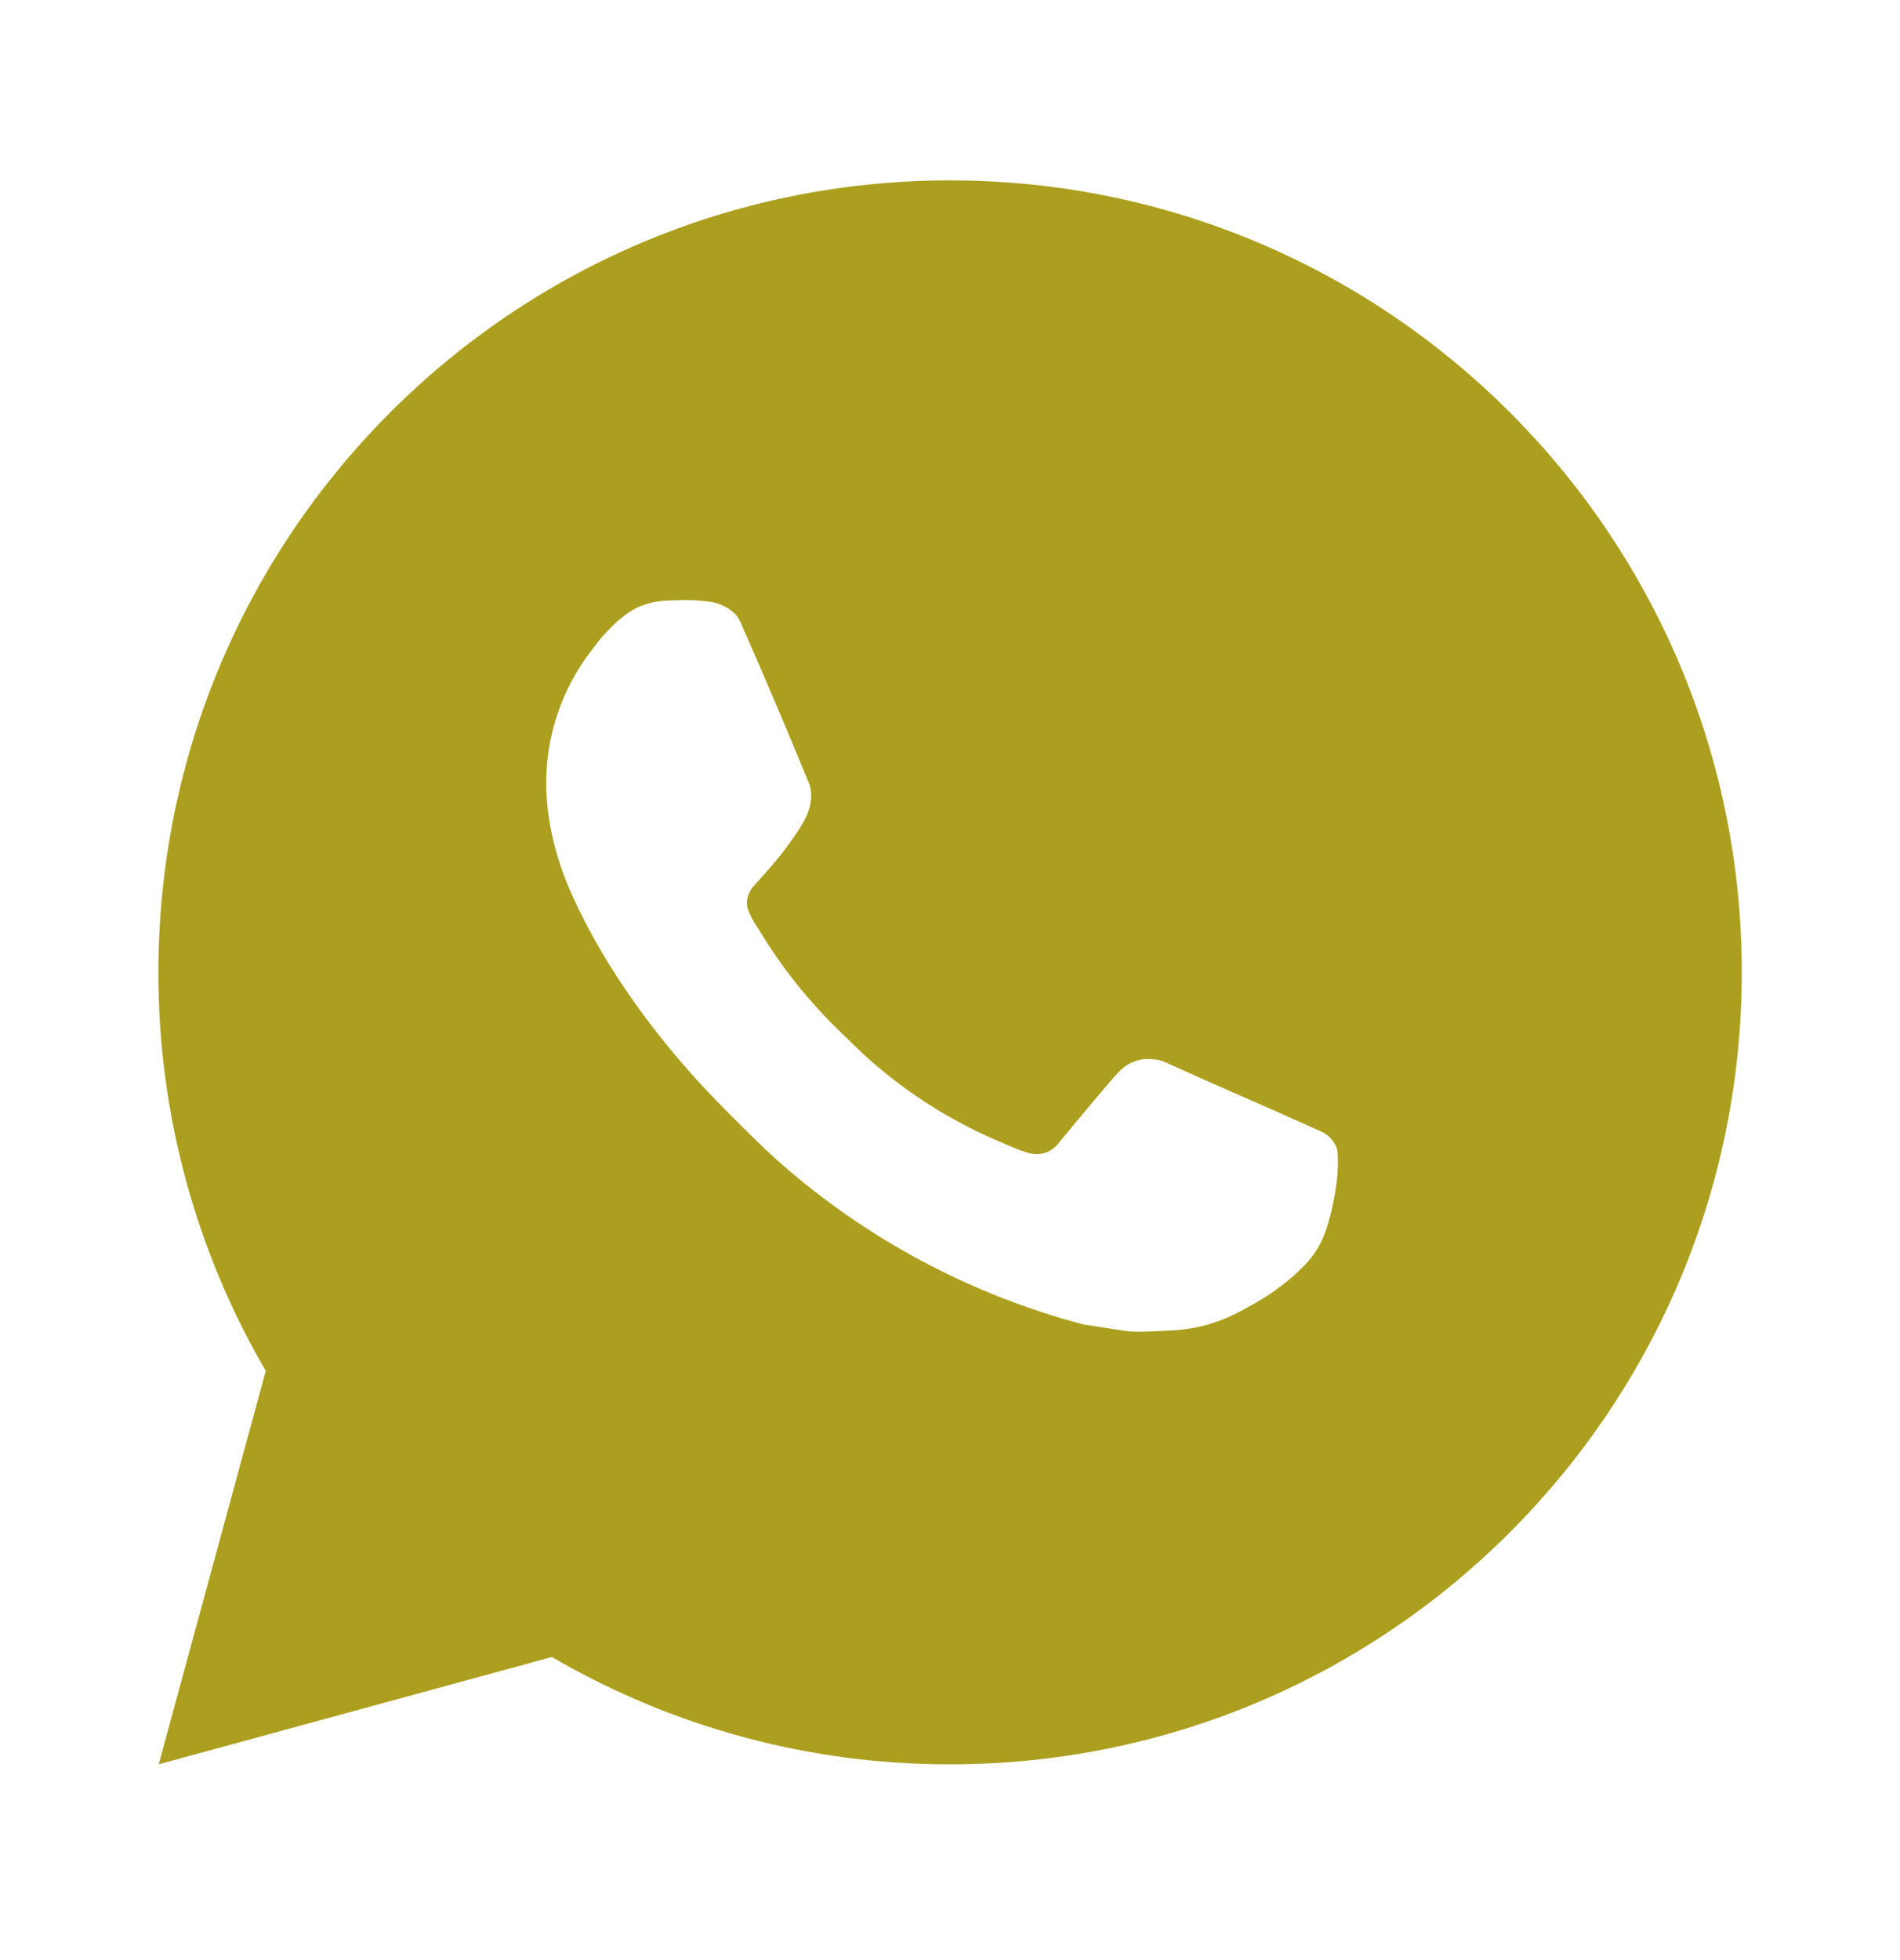 <?xml version="1.0" encoding="UTF-8"?> <svg xmlns="http://www.w3.org/2000/svg" width="32" height="33" viewBox="0 0 32 33" fill="none"><g id="ri:whatsapp-fill"><path id="Vector" d="M16.001 3.037C23.365 3.037 29.335 9.006 29.335 16.37C29.335 23.734 23.365 29.704 16.001 29.704C13.645 29.708 11.33 29.084 9.295 27.897L2.673 29.704L4.476 23.08C3.288 21.044 2.664 18.728 2.668 16.37C2.668 9.006 8.637 3.037 16.001 3.037ZM11.457 10.104L11.191 10.114C11.018 10.125 10.849 10.17 10.695 10.248C10.55 10.33 10.418 10.432 10.303 10.552C10.143 10.702 10.052 10.833 9.955 10.96C9.461 11.601 9.196 12.388 9.2 13.197C9.203 13.85 9.373 14.486 9.64 15.081C10.185 16.284 11.083 17.557 12.267 18.737C12.552 19.021 12.832 19.306 13.133 19.572C14.604 20.867 16.358 21.801 18.253 22.3L19.011 22.416C19.257 22.429 19.504 22.41 19.752 22.398C20.14 22.378 20.52 22.273 20.863 22.09C21.037 22 21.208 21.903 21.373 21.797C21.373 21.797 21.431 21.76 21.54 21.677C21.72 21.544 21.831 21.449 21.98 21.293C22.091 21.178 22.187 21.044 22.26 20.89C22.364 20.673 22.468 20.258 22.511 19.913C22.543 19.649 22.533 19.505 22.529 19.416C22.524 19.273 22.405 19.125 22.276 19.062L21.5 18.714C21.5 18.714 20.34 18.209 19.631 17.886C19.556 17.854 19.477 17.835 19.396 17.832C19.305 17.822 19.213 17.833 19.126 17.862C19.039 17.891 18.959 17.939 18.892 18.001C18.885 17.998 18.796 18.074 17.832 19.242C17.777 19.317 17.7 19.373 17.613 19.404C17.526 19.435 17.431 19.439 17.341 19.416C17.255 19.392 17.169 19.363 17.087 19.328C16.921 19.258 16.864 19.232 16.751 19.184C15.985 18.85 15.277 18.399 14.651 17.846C14.483 17.7 14.327 17.54 14.167 17.385C13.642 16.883 13.185 16.314 12.807 15.694L12.728 15.568C12.671 15.483 12.626 15.391 12.592 15.294C12.541 15.098 12.673 14.941 12.673 14.941C12.673 14.941 12.997 14.586 13.148 14.394C13.295 14.208 13.419 14.026 13.499 13.897C13.656 13.644 13.705 13.384 13.623 13.182C13.249 12.27 12.863 11.362 12.465 10.461C12.387 10.282 12.153 10.154 11.941 10.129C11.869 10.121 11.797 10.113 11.725 10.108C11.546 10.099 11.367 10.101 11.188 10.113L11.456 10.102L11.457 10.104Z" fill="#AC9F1F"></path></g></svg> 